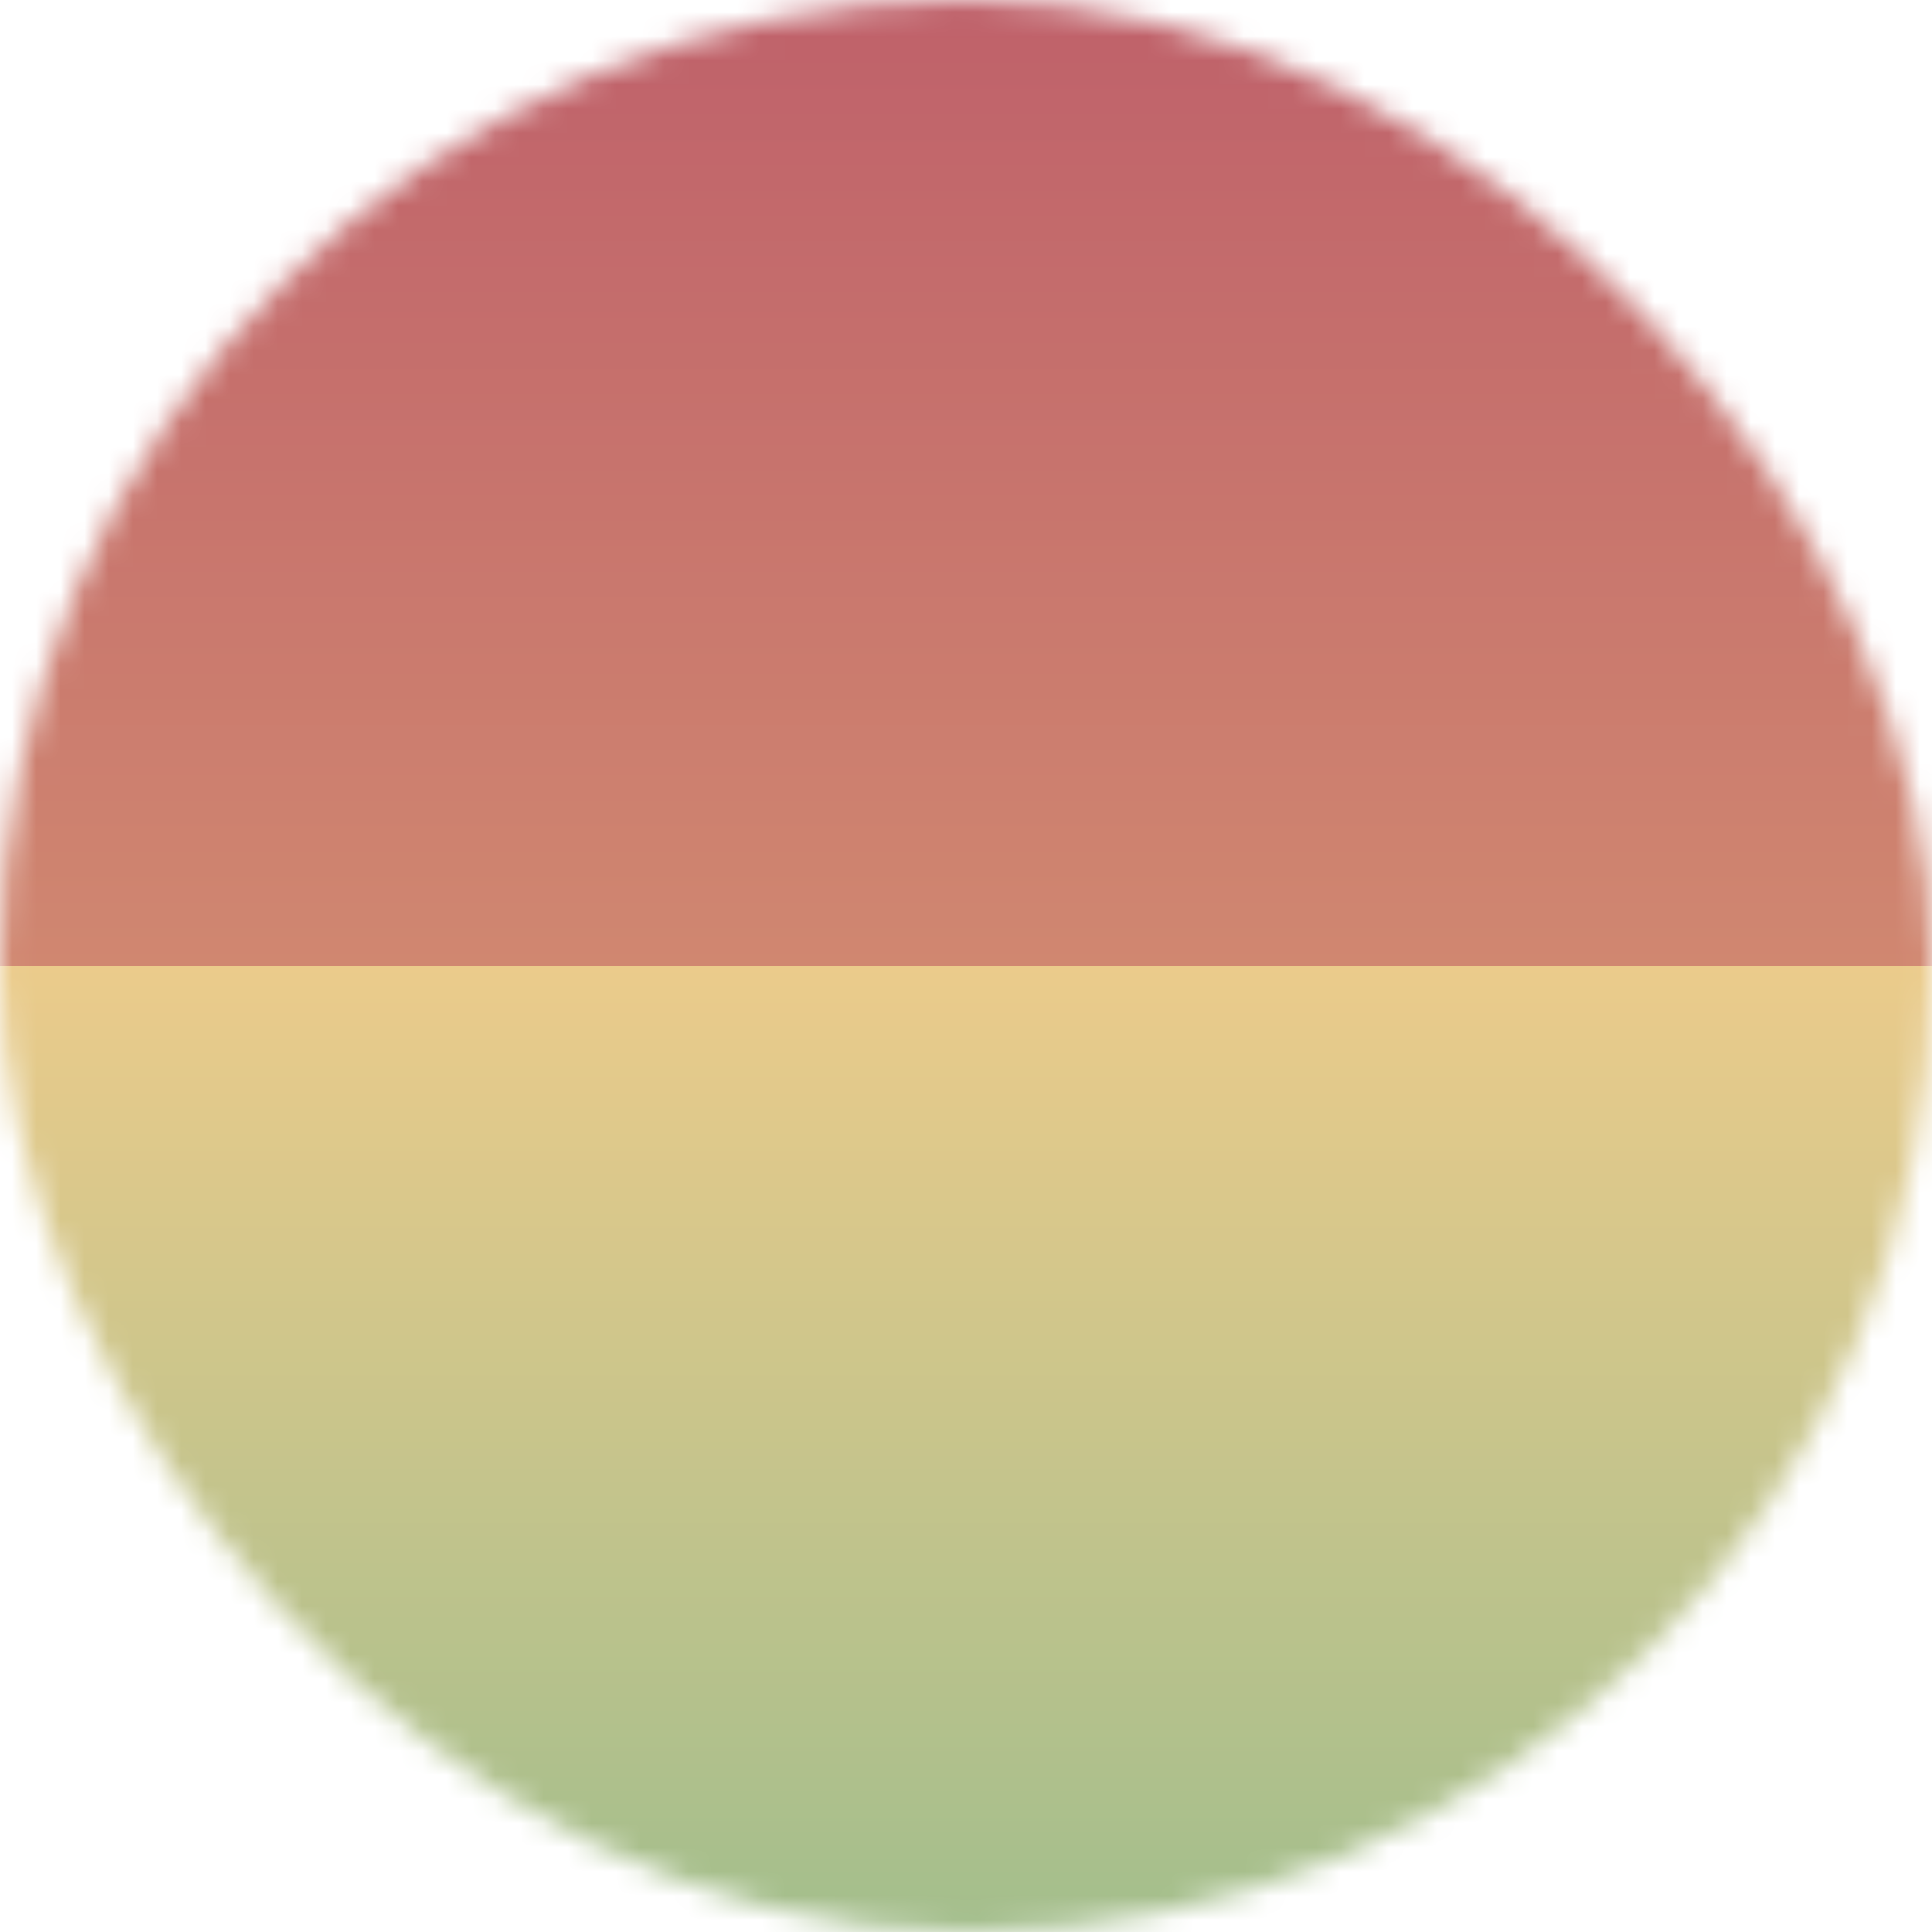 <svg viewBox="0 0 80 80" fill="none" role="img" xmlns="http://www.w3.org/2000/svg" width="100" height="100"><mask id="mask__sunset" maskUnits="userSpaceOnUse" x="0" y="0" width="80" height="80"><rect width="80" height="80" rx="160" fill="#FFFFFF"></rect></mask><g mask="url(#mask__sunset)"><path fill="url(#gradient_paint0_linear_BetsyHansen)" d="M0 0h80v40H0z"></path><path fill="url(#gradient_paint1_linear_BetsyHansen)" d="M0 40h80v40H0z"></path></g><defs><linearGradient id="gradient_paint0_linear_BetsyHansen" x1="40" y1="0" x2="40" y2="40" gradientUnits="userSpaceOnUse"><stop stop-color="#BF616A"></stop><stop offset="1" stop-color="#D08770"></stop></linearGradient><linearGradient id="gradient_paint1_linear_BetsyHansen" x1="40" y1="40" x2="40" y2="80" gradientUnits="userSpaceOnUse"><stop stop-color="#EBCB8B"></stop><stop offset="1" stop-color="#A3BE8C"></stop></linearGradient></defs></svg>